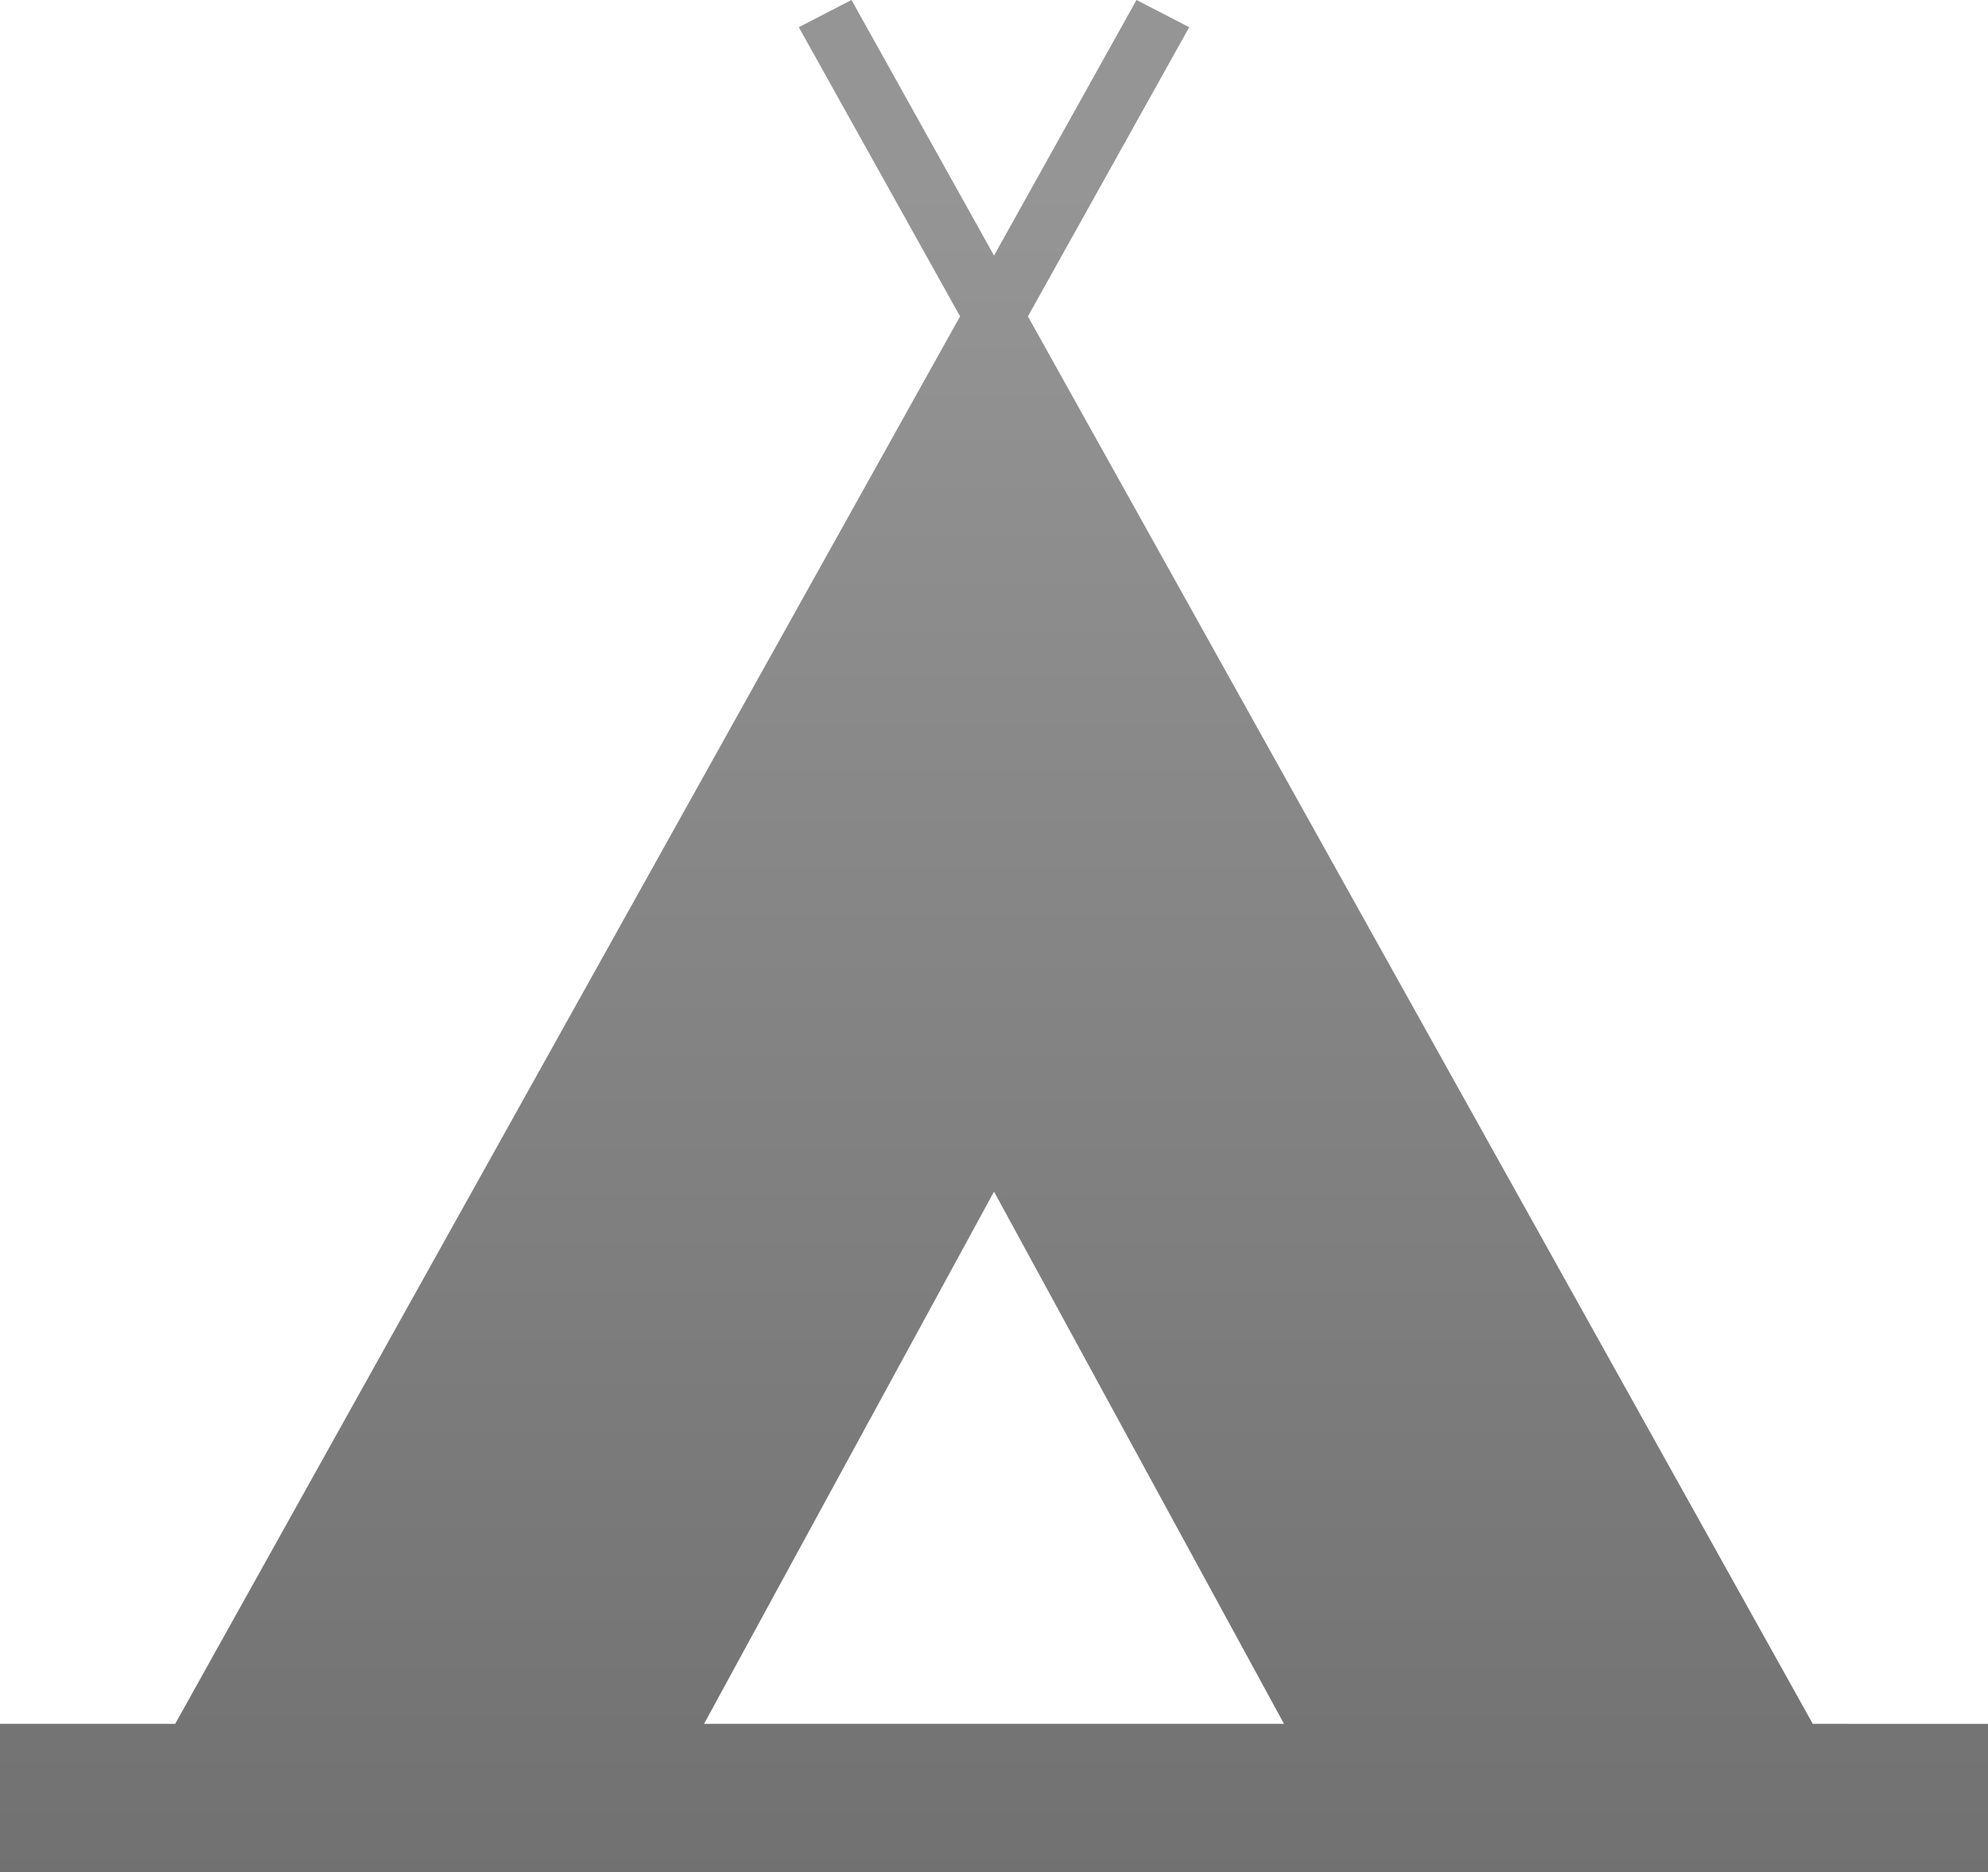 <?xml version="1.0" encoding="utf-8"?>
<!-- Generator: Adobe Illustrator 16.0.0, SVG Export Plug-In . SVG Version: 6.00 Build 0)  -->
<!DOCTYPE svg PUBLIC "-//W3C//DTD SVG 1.1//EN" "http://www.w3.org/Graphics/SVG/1.1/DTD/svg11.dtd">
<svg version="1.1" id="Layer_18" xmlns="http://www.w3.org/2000/svg" xmlns:xlink="http://www.w3.org/1999/xlink" x="0px" y="0px"
	 width="54.153px" height="51px" viewBox="0 0 54.153 51" enable-background="new 0 0 54.153 51" xml:space="preserve">
<g>
	<linearGradient id="SVGID_1_" gradientUnits="userSpaceOnUse" x1="27.077" y1="4.947" x2="27.077" y2="116.725">
		<stop  offset="0" style="stop-color:#959595"/>
		<stop  offset="0.84" style="stop-color:#4C4C4C"/>
	</linearGradient>
	<path fill="url(#SVGID_1_)" d="M49.38,46.955L28,8.618l4.394-7.877L30.958,0l-3.881,6.961L23.195,0l-1.436,0.74l4.393,7.877
		L4.772,46.955H0V51h54.153v-4.045H49.38z M34.976,46.955H19.178l7.899-14.497L34.976,46.955z"/>
</g>
</svg>
